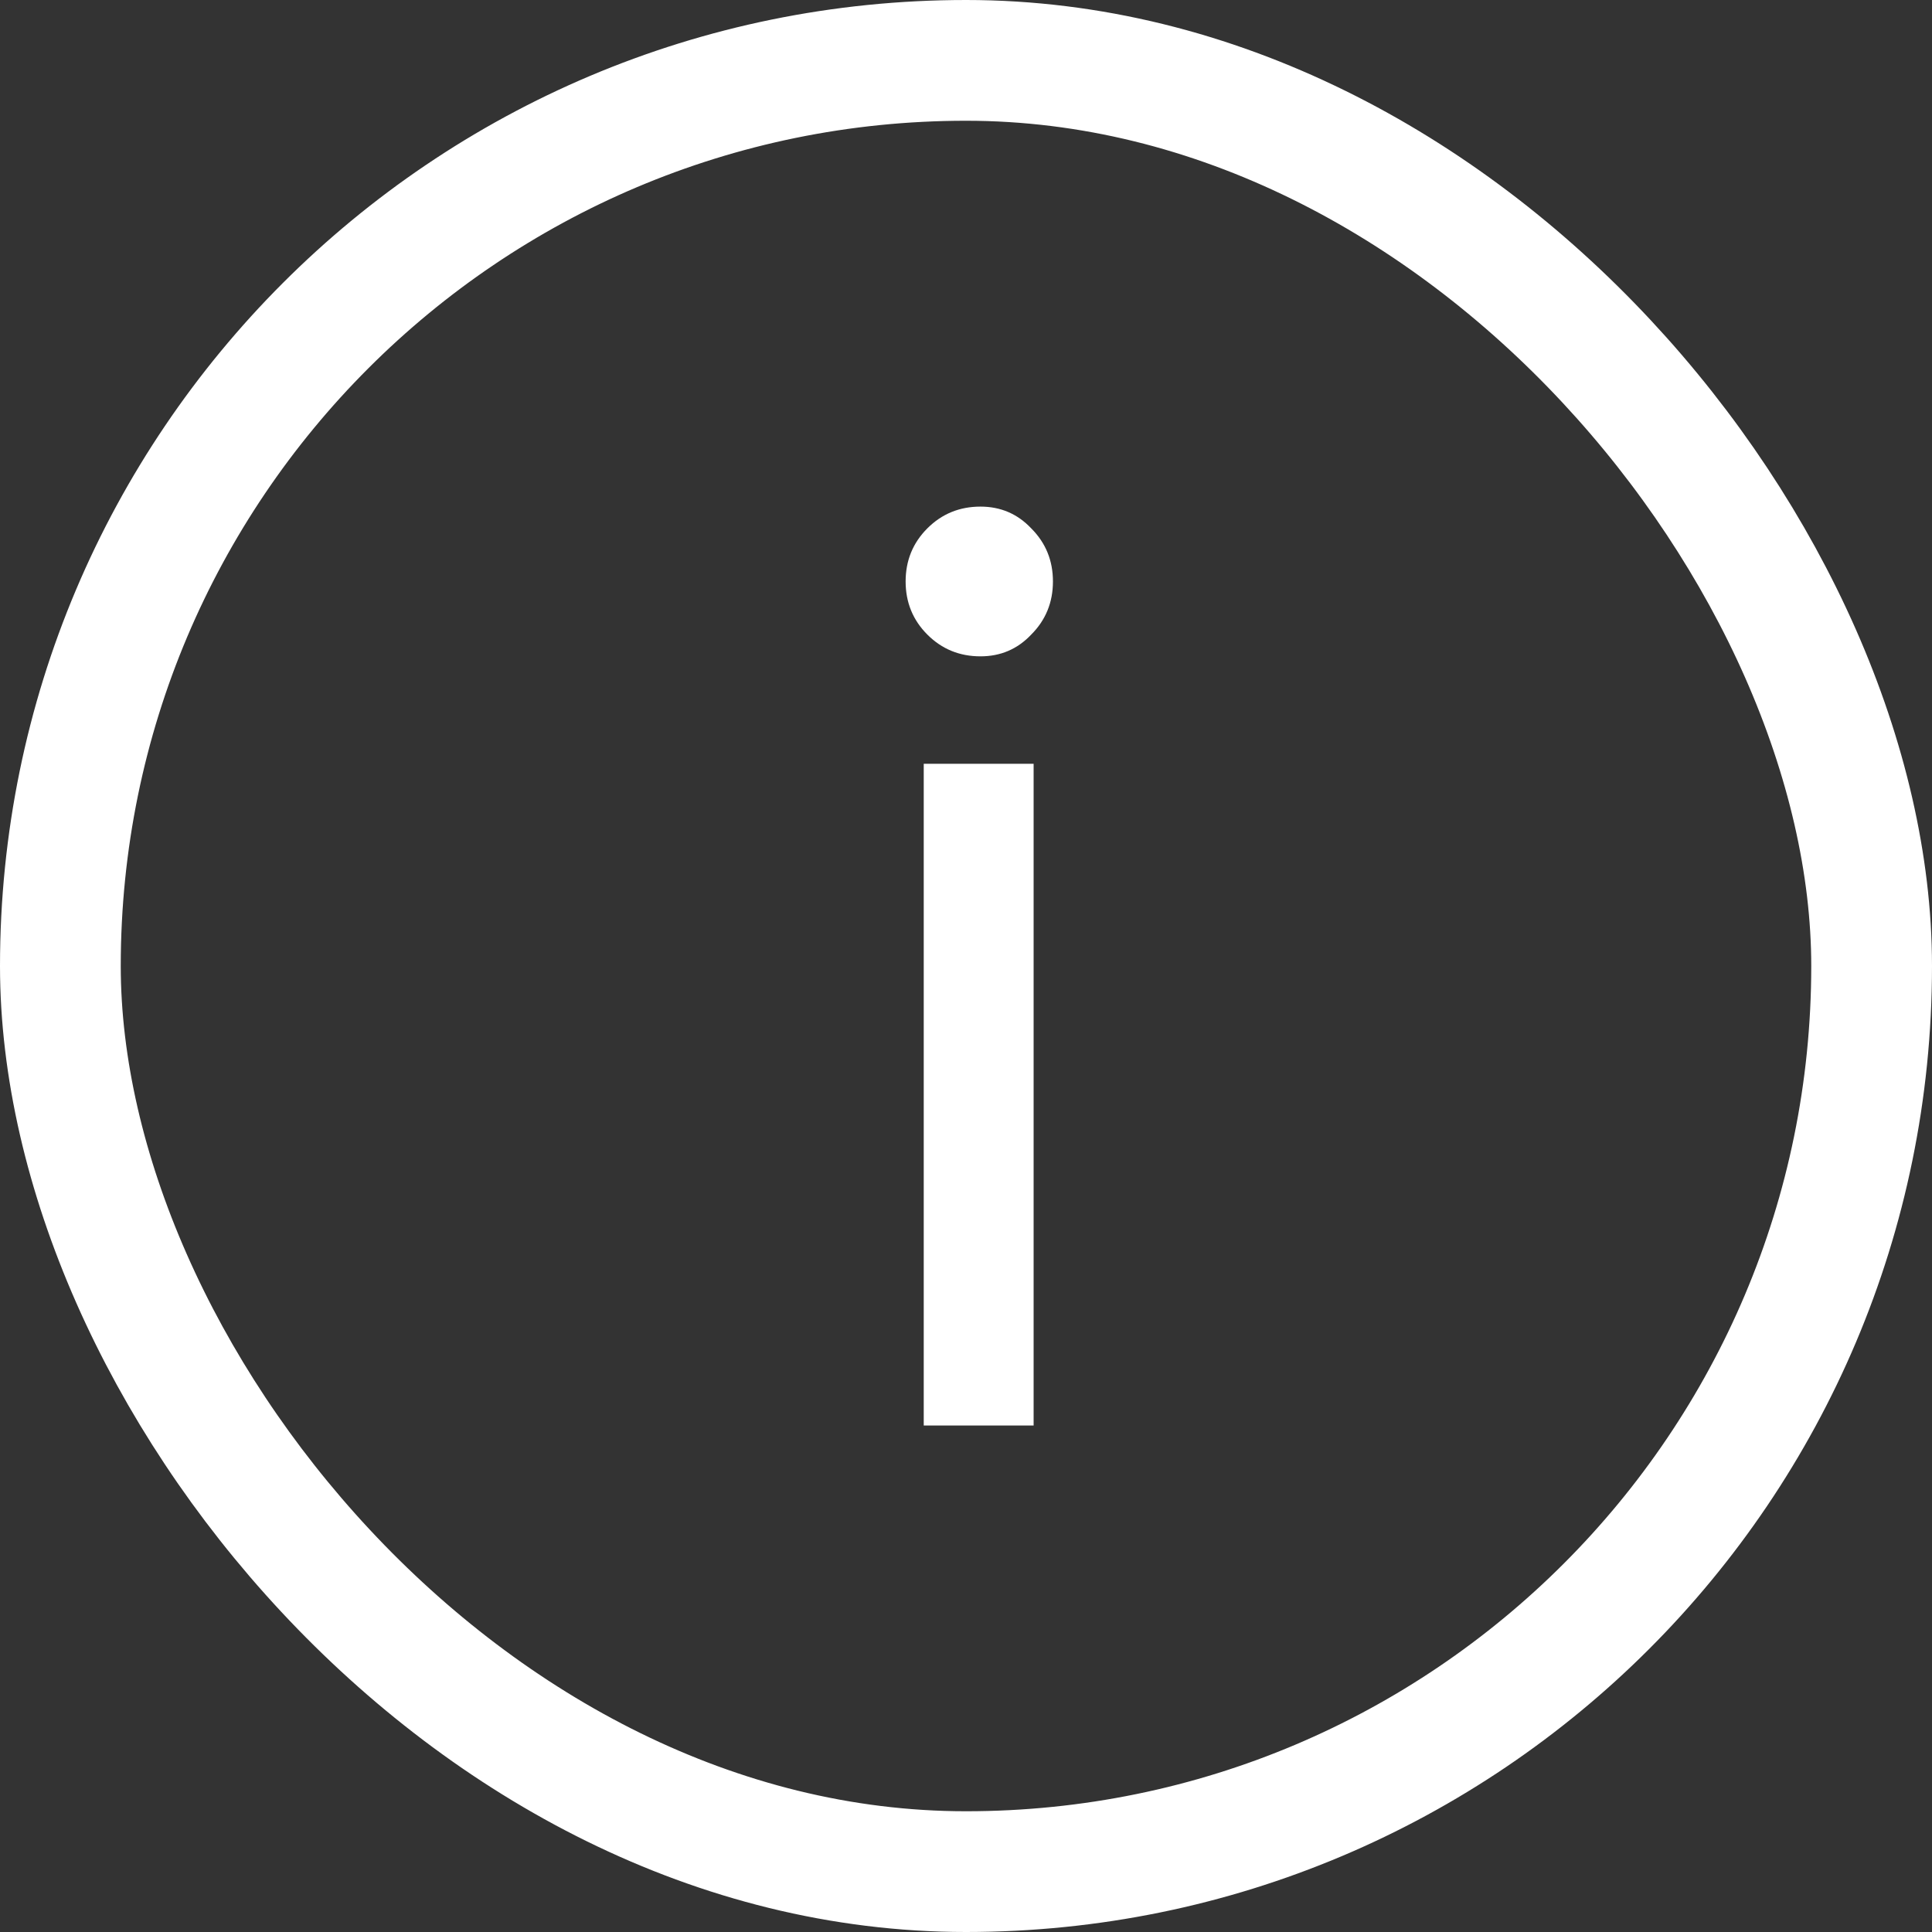 <svg width="32" height="32" viewBox="0 0 32 32" fill="none" xmlns="http://www.w3.org/2000/svg">
<rect x="0" y="0" width="32" height="32" fill="#333333" stroke="none"/>
<rect x="1" y="1" width="30" height="30" rx="15" stroke="white" stroke-width="2"/>
<path d="M16.24 10.871C15.893 10.871 15.6 10.751 15.36 10.511C15.12 10.271 15 9.977 15 9.631C15 9.284 15.12 8.991 15.36 8.751C15.6 8.511 15.893 8.391 16.24 8.391C16.573 8.391 16.853 8.511 17.08 8.751C17.32 8.991 17.44 9.284 17.44 9.631C17.44 9.977 17.32 10.271 17.08 10.511C16.853 10.751 16.573 10.871 16.24 10.871ZM17.12 12.651V23.611H15.3V12.651H17.12Z" fill="white"/>
</svg>
